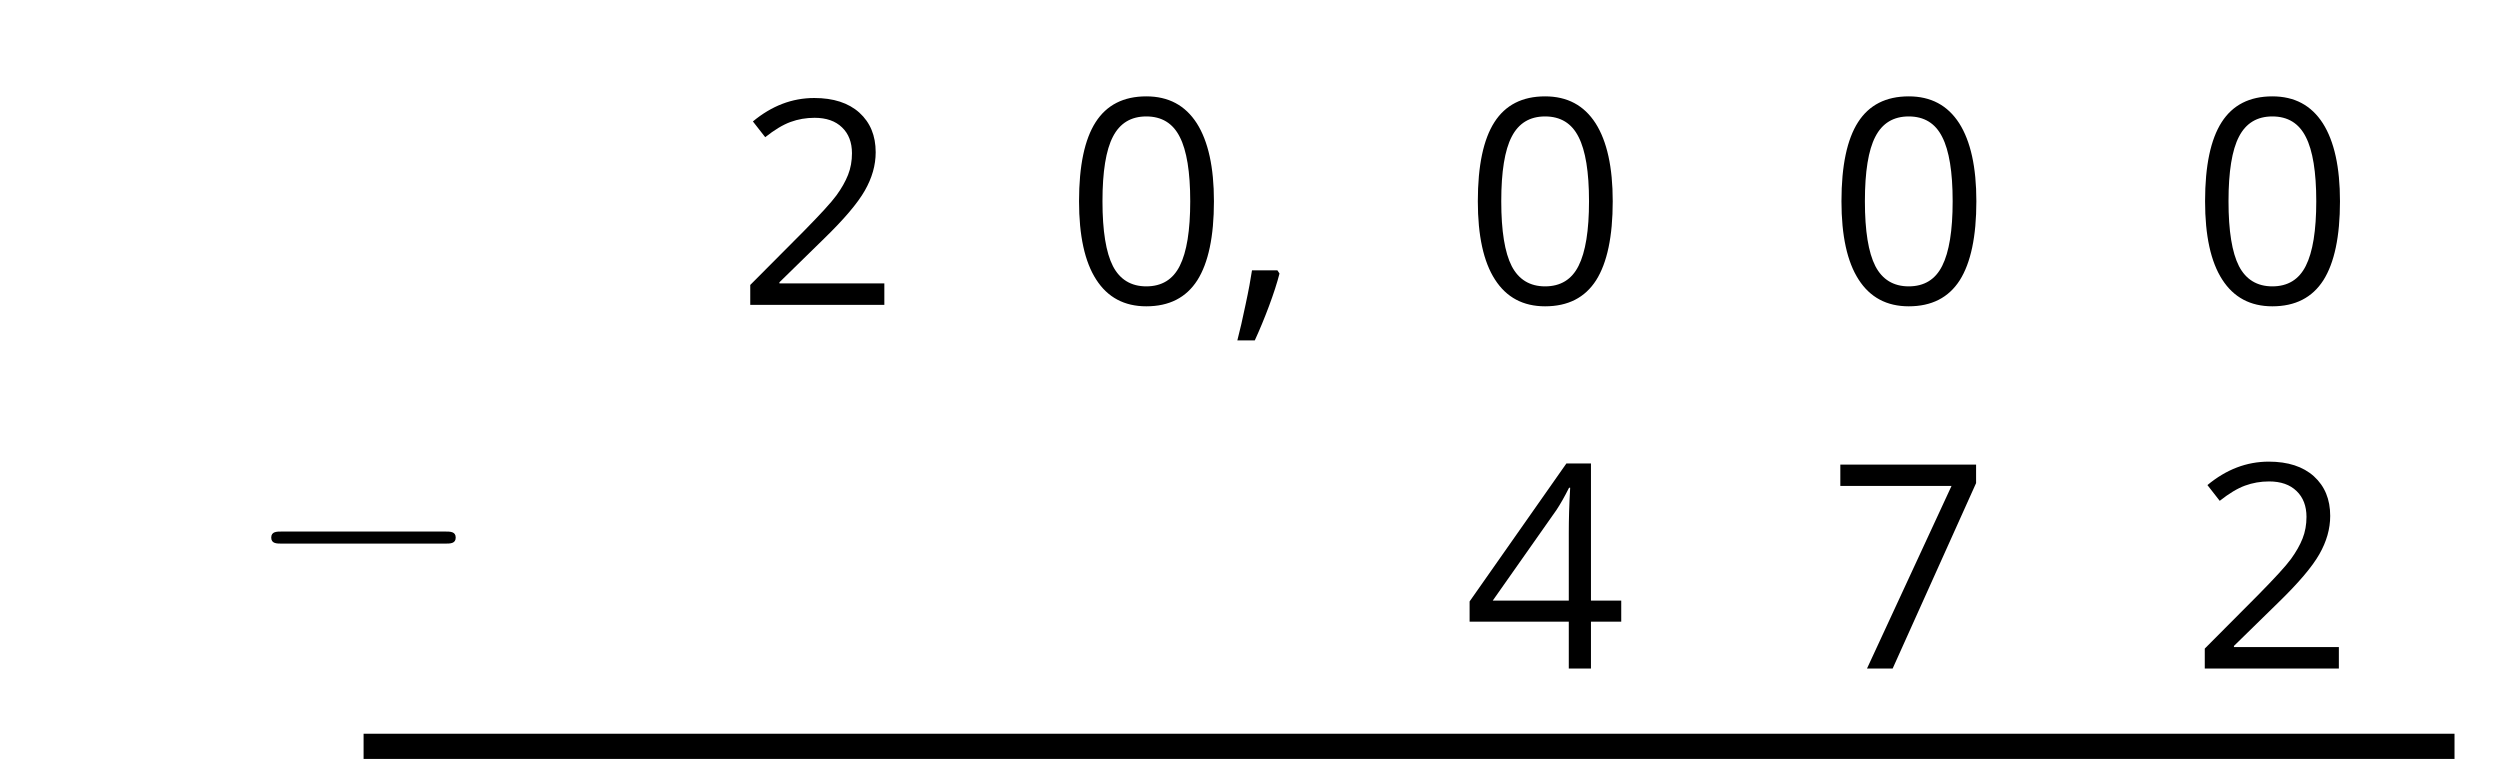 <?xml version='1.0' encoding='UTF-8'?>
<!-- This file was generated by dvisvgm 2.1.3 -->
<svg height='30.259pt' version='1.1' viewBox='-72 -72 99 30.259' width='99pt' xmlns='http://www.w3.org/2000/svg' xmlns:xlink='http://www.w3.org/1999/xlink'>
<defs>
<path d='M7.878 -2.75C8.082 -2.75 8.297 -2.75 8.297 -2.989S8.082 -3.228 7.878 -3.228H1.411C1.207 -3.228 0.992 -3.228 0.992 -2.989S1.207 -2.75 1.411 -2.75H7.878Z' id='g0-0'/>
<path d='M1.934 -1.315H0.928C0.878 -0.978 0.796 -0.525 0.674 0.039C0.558 0.602 0.448 1.077 0.348 1.459H1.039C1.232 1.039 1.42 0.586 1.602 0.099C1.785 -0.392 1.923 -0.818 2.017 -1.188L1.934 -1.315Z' id='g2-12'/>
<path d='M5.906 -4.05C5.906 -5.398 5.68 -6.425 5.227 -7.138C4.768 -7.851 4.105 -8.204 3.227 -8.204C2.326 -8.204 1.657 -7.862 1.221 -7.182S0.564 -5.459 0.564 -4.05C0.564 -2.685 0.79 -1.652 1.243 -0.95C1.696 -0.243 2.359 0.11 3.227 0.11C4.133 0.11 4.807 -0.232 5.249 -0.923C5.685 -1.613 5.906 -2.652 5.906 -4.05ZM1.492 -4.05C1.492 -5.227 1.63 -6.077 1.906 -6.608C2.182 -7.144 2.624 -7.409 3.227 -7.409C3.84 -7.409 4.282 -7.138 4.553 -6.597C4.829 -6.061 4.967 -5.21 4.967 -4.05S4.829 -2.039 4.553 -1.492C4.282 -0.95 3.84 -0.68 3.227 -0.68C2.624 -0.68 2.182 -0.95 1.906 -1.481C1.63 -2.022 1.492 -2.873 1.492 -4.05Z' id='g2-16'/>
<path d='M5.862 0V-0.851H1.707V-0.895L3.475 -2.624C4.265 -3.392 4.801 -4.022 5.088 -4.525S5.519 -5.53 5.519 -6.044C5.519 -6.702 5.304 -7.221 4.873 -7.613C4.442 -8 3.845 -8.193 3.088 -8.193C2.21 -8.193 1.403 -7.884 0.657 -7.265L1.144 -6.641C1.514 -6.934 1.845 -7.133 2.144 -7.243C2.448 -7.354 2.762 -7.409 3.099 -7.409C3.564 -7.409 3.928 -7.282 4.188 -7.028C4.448 -6.779 4.58 -6.436 4.58 -6.006C4.58 -5.702 4.53 -5.414 4.425 -5.149S4.166 -4.613 3.961 -4.332S3.326 -3.586 2.68 -2.928L0.552 -0.79V0H5.862Z' id='g2-18'/>
<path d='M6.243 -1.856V-2.691H5.044V-8.122H4.072L0.238 -2.657V-1.856H4.166V0H5.044V-1.856H6.243ZM4.166 -2.691H1.155L3.68 -6.282C3.834 -6.514 4 -6.807 4.177 -7.16H4.221C4.182 -6.497 4.166 -5.901 4.166 -5.376V-2.691Z' id='g2-20'/>
<path d='M1.575 0H2.591L5.895 -7.343V-8.077H0.519V-7.232H4.923L1.575 0Z' id='g2-23'/>
</defs>
<g id='page1'>
<g transform='matrix(1 0 0 1 -3.243 18.463)'>
<use x='18' xlink:href='#g2-16' y='-78.443'/>
</g>
<g transform='matrix(1 0 0 1 -17.642 18.463)'>
<use x='18' xlink:href='#g2-16' y='-78.443'/>
</g>
<g transform='matrix(1 0 0 1 -32.042 18.463)'>
<use x='18' xlink:href='#g2-16' y='-78.443'/>
</g>
<g transform='matrix(1 0 0 1 -47.834 18.463)'>
<use x='18' xlink:href='#g2-16' y='-78.443'/>
<use x='24.485' xlink:href='#g2-12' y='-78.443'/>
</g>
<g transform='matrix(1 0 0 1 -60.842 18.517)'>
<use x='18' xlink:href='#g2-18' y='-78.443'/>
</g>
<g transform='matrix(1 0 0 1 -3.243 32.917)'>
<use x='18' xlink:href='#g2-18' y='-78.443'/>
</g>
<g transform='matrix(1 0 0 1 -17.642 32.917)'>
<use x='18' xlink:href='#g2-23' y='-78.443'/>
</g>
<g transform='matrix(1 0 0 1 -32.042 32.917)'>
<use x='18' xlink:href='#g2-20' y='-78.443'/>
</g>
<path d='M25.199 -42.445H-57.602' fill='none' stroke='#000000' stroke-linejoin='bevel' stroke-miterlimit='10.037' stroke-width='1'/>
<g transform='matrix(1 0 0 1 -80.251 30.72)'>
<use x='18' xlink:href='#g0-0' y='-78.443'/>
</g>
</g>
</svg>